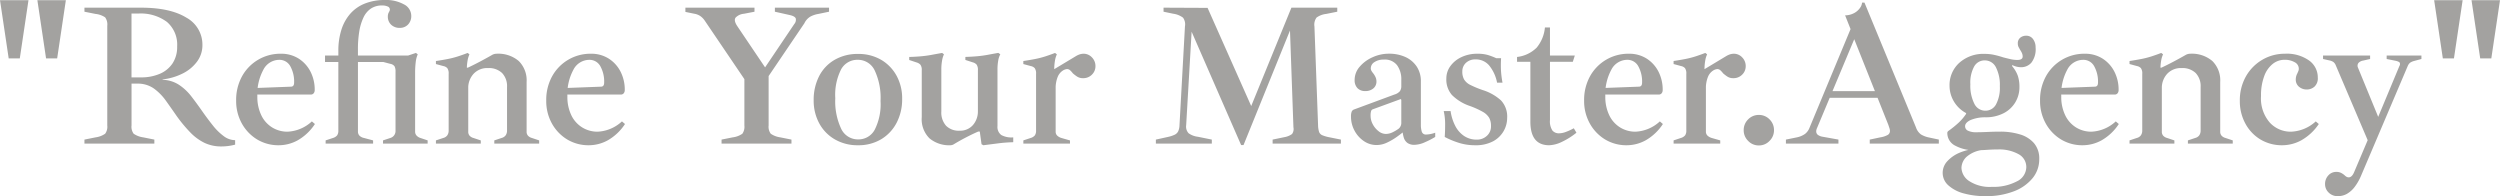 <svg xmlns="http://www.w3.org/2000/svg" width="532.168" height="41.753" viewBox="0 0 532.168 41.753">
  <path id="パス_779" data-name="パス 779" d="M12.728-18.146,10.879-30.53h6.063L15.093-18.146Zm-7.955,0L2.924-30.53H8.987L7.138-18.146ZM50.052.6A8.245,8.245,0,0,1,46.483-.15a10.716,10.716,0,0,1-3.032-2.215,30.081,30.081,0,0,1-2.9-3.483q-1.161-1.677-2.3-3.268a11.227,11.227,0,0,0-2.58-2.623,5.933,5.933,0,0,0-3.548-1.032h-1.2v8.9a2.484,2.484,0,0,0,.451,1.763,4.718,4.718,0,0,0,2.042.774l2.365.473V0H20.9V-.86l2.365-.473a4.718,4.718,0,0,0,2.042-.774,2.484,2.484,0,0,0,.451-1.763v-21.2a2.565,2.565,0,0,0-.451-1.806,4.464,4.464,0,0,0-2.042-.731L20.9-28.079v-.86h12.04q6.192,0,9.632,2.107a6.538,6.538,0,0,1,3.44,5.848,5.815,5.815,0,0,1-1.161,3.548,8.491,8.491,0,0,1-3.1,2.537,12.483,12.483,0,0,1-4.214,1.226v.086A6.748,6.748,0,0,1,41-12.535a10.927,10.927,0,0,1,2.666,2.494q1.183,1.527,2.344,3.2,1.118,1.591,2.236,2.988a12.135,12.135,0,0,0,2.3,2.257,4.087,4.087,0,0,0,2.429.86V.215A11.385,11.385,0,0,1,50.052.6ZM30.917-14.1h2.021a9.942,9.942,0,0,0,3.977-.752,6.155,6.155,0,0,0,2.73-2.215,6.3,6.3,0,0,0,.989-3.612,6.371,6.371,0,0,0-2.172-5.225,9.33,9.33,0,0,0-6.084-1.784H30.917ZM62.307.344A8.739,8.739,0,0,1,57.6-.925a9.129,9.129,0,0,1-3.225-3.418,9.825,9.825,0,0,1-1.183-4.816,10.416,10.416,0,0,1,1.247-5.16,9.286,9.286,0,0,1,3.418-3.526,9.292,9.292,0,0,1,4.838-1.29A6.906,6.906,0,0,1,66.5-18.1a7.12,7.12,0,0,1,2.516,2.774,8.42,8.42,0,0,1,.9,3.935,1.061,1.061,0,0,1-.215.666.763.763,0,0,1-.645.28H55.728v-1.333l9.116-.344q.688,0,.688-.86a6.711,6.711,0,0,0-.817-3.5,2.606,2.606,0,0,0-2.365-1.354,3.815,3.815,0,0,0-3.375,2.128A10.881,10.881,0,0,0,57.706-10.1a8.924,8.924,0,0,0,.882,4.149A6.171,6.171,0,0,0,60.931-3.4a6.165,6.165,0,0,0,3.182.86,8.158,8.158,0,0,0,5.2-2.193l.645.559a10.724,10.724,0,0,1-3.612,3.44A8.372,8.372,0,0,1,62.307.344ZM72.24,0V-.688L73.788-1.2a1.813,1.813,0,0,0,.9-.559,1.711,1.711,0,0,0,.258-1.032V-17.372H72.111v-1.376h2.838v-.989a14.6,14.6,0,0,1,.645-4.493,9.543,9.543,0,0,1,1.892-3.419A8.1,8.1,0,0,1,80.6-29.82a11.392,11.392,0,0,1,4.278-.753,7.837,7.837,0,0,1,4.021.925,2.756,2.756,0,0,1,1.57,2.429,2.573,2.573,0,0,1-.688,1.87,2.349,2.349,0,0,1-1.763.71,2.562,2.562,0,0,1-1.827-.667,2.332,2.332,0,0,1-.709-1.785,1.871,1.871,0,0,1,.064-.494,1.275,1.275,0,0,1,.15-.365l.151-.3a.665.665,0,0,0,.064-.3.69.69,0,0,0-.473-.645,2.8,2.8,0,0,0-1.161-.215,4.209,4.209,0,0,0-2.408.667,4.682,4.682,0,0,0-1.591,1.935,11.123,11.123,0,0,0-.882,2.967,23.264,23.264,0,0,0-.28,3.762v1.333H89.784l1.677-.559.387.3a5.648,5.648,0,0,0-.43,1.656,18.331,18.331,0,0,0-.129,2.3V-2.58a1.221,1.221,0,0,0,.344.9,1.83,1.83,0,0,0,.774.473l1.548.516V0h-9.5V-.688L86-1.2a1.539,1.539,0,0,0,1.118-1.591V-15.308a2.306,2.306,0,0,0-.215-1.161,1.424,1.424,0,0,0-.9-.516l-1.462-.387H79.12V-2.58a1.259,1.259,0,0,0,.3.86,1.893,1.893,0,0,0,.989.516l1.935.516V0Zm35.905,0V-.688l1.548-.516a1.527,1.527,0,0,0,.882-.58,1.748,1.748,0,0,0,.28-1.01V-12.04a4.042,4.042,0,0,0-1.053-2.988,4.042,4.042,0,0,0-2.989-1.054,3.945,3.945,0,0,0-3.1,1.247,4.409,4.409,0,0,0-1.118,3.053l-.86-4.386h.774q1.2-.559,2.58-1.29t2.58-1.419a1.96,1.96,0,0,1,.946-.258,6.717,6.717,0,0,1,4.73,1.548,5.784,5.784,0,0,1,1.677,4.472V-2.58a1.251,1.251,0,0,0,.323.924,1.754,1.754,0,0,0,.8.451l1.548.516V0ZM95.718,0V-.688L97.266-1.2a1.527,1.527,0,0,0,.882-.58,1.748,1.748,0,0,0,.279-1.01v-12.04a1.942,1.942,0,0,0-.279-1.225,1.526,1.526,0,0,0-.839-.452l-1.591-.43v-.645q1.419-.215,2.516-.43a18.863,18.863,0,0,0,2.107-.537q1.011-.323,2.129-.753l.387.3a5.1,5.1,0,0,0-.409,1.376,10.467,10.467,0,0,0-.15,1.806v.43l.3.817v12a1.251,1.251,0,0,0,.322.924,1.754,1.754,0,0,0,.8.451l1.548.516V0Zm32.594.344A8.739,8.739,0,0,1,123.6-.925a9.128,9.128,0,0,1-3.225-3.418A9.825,9.825,0,0,1,119.2-9.159a10.416,10.416,0,0,1,1.247-5.16,9.286,9.286,0,0,1,3.419-3.526,9.292,9.292,0,0,1,4.838-1.29A6.906,6.906,0,0,1,132.5-18.1a7.12,7.12,0,0,1,2.516,2.774,8.42,8.42,0,0,1,.9,3.935,1.061,1.061,0,0,1-.215.666.763.763,0,0,1-.645.28h-13.33v-1.333l9.116-.344q.688,0,.688-.86a6.711,6.711,0,0,0-.817-3.5,2.606,2.606,0,0,0-2.365-1.354,3.815,3.815,0,0,0-3.375,2.128,10.881,10.881,0,0,0-1.269,5.612,8.924,8.924,0,0,0,.882,4.149A6.171,6.171,0,0,0,126.936-3.4a6.165,6.165,0,0,0,3.182.86,8.158,8.158,0,0,0,5.2-2.193l.645.559a10.724,10.724,0,0,1-3.612,3.44A8.372,8.372,0,0,1,128.312.344ZM162.755-11.7,152.908-26.23a3.7,3.7,0,0,0-.946-.946,3.235,3.235,0,0,0-1.247-.473l-1.892-.387v-.9h14.706v.86l-2.236.43a2.817,2.817,0,0,0-1.763.8q-.473.58.3,1.784l6.321,9.374h-.731L172-25.456a1.375,1.375,0,0,0,.323-1.161q-.15-.473-1.183-.731l-3.268-.731v-.86H179.4v.86l-2.279.473a5.4,5.4,0,0,0-1.72.581,3.257,3.257,0,0,0-1.247,1.4l-9.116,13.459ZM156.52,0V-.86l2.365-.473a4.6,4.6,0,0,0,2.064-.774,2.574,2.574,0,0,0,.43-1.763V-14.792l5.16-.387V-3.87a2.484,2.484,0,0,0,.452,1.763,4.717,4.717,0,0,0,2.042.774L171.4-.86V0Zm29.025.344A9.547,9.547,0,0,1,180.6-.925a8.681,8.681,0,0,1-3.311-3.44A10.1,10.1,0,0,1,176.128-9.2a11.04,11.04,0,0,1,1.161-5.16,8.433,8.433,0,0,1,3.311-3.483,9.676,9.676,0,0,1,4.945-1.247,9.529,9.529,0,0,1,4.945,1.247,8.813,8.813,0,0,1,3.289,3.4,10,10,0,0,1,1.183,4.9,10.78,10.78,0,0,1-1.183,5.117,8.811,8.811,0,0,1-3.289,3.5A9.4,9.4,0,0,1,185.545.344ZM185.588-.9a3.919,3.919,0,0,0,3.526-2.042,11.976,11.976,0,0,0,1.247-6.128,13.716,13.716,0,0,0-1.247-6.515,3.929,3.929,0,0,0-3.612-2.257,3.926,3.926,0,0,0-3.526,2.021,11.957,11.957,0,0,0-1.247,6.149,13.737,13.737,0,0,0,1.247,6.493A3.926,3.926,0,0,0,185.588-.9ZM205.282.344a6.547,6.547,0,0,1-4.493-1.462,5.718,5.718,0,0,1-1.655-4.515v-9.976a1.852,1.852,0,0,0-.28-1.182,1.766,1.766,0,0,0-.839-.495l-1.548-.516v-.645q1.462-.043,2.6-.15t2.172-.3q1.032-.193,2.236-.408l.387.3a5.1,5.1,0,0,0-.409,1.376,10.467,10.467,0,0,0-.15,1.806v8.987a4.209,4.209,0,0,0,1.01,3.031,3.776,3.776,0,0,0,2.86,1.053,3.6,3.6,0,0,0,2.859-1.2,4.406,4.406,0,0,0,1.053-3.01l.86,4.386h-.774q-1.2.516-2.645,1.268T205.97.129A1.455,1.455,0,0,1,205.282.344Zm6.966,0-.387-.215-.43-3.1-.344-1.247v-11.4a1.972,1.972,0,0,0-.258-1.182,1.624,1.624,0,0,0-.817-.495l-1.591-.516v-.645q1.462-.043,2.6-.15t2.171-.3q1.032-.193,2.236-.408l.43.3a4.183,4.183,0,0,0-.451,1.376,10.466,10.466,0,0,0-.151,1.806V-3.741a2.118,2.118,0,0,0,.817,1.913,4.494,4.494,0,0,0,2.537.495V-.3q-1.634.043-3.16.236ZM220.762,0V-.688L222.31-1.2a1.813,1.813,0,0,0,.9-.559,1.711,1.711,0,0,0,.258-1.032v-12.04a1.942,1.942,0,0,0-.28-1.225,1.526,1.526,0,0,0-.839-.452l-1.591-.43v-.645q1.419-.215,2.515-.43a18.862,18.862,0,0,0,2.107-.537q1.01-.323,2.128-.753l.387.3a5.1,5.1,0,0,0-.408,1.376,10.467,10.467,0,0,0-.15,1.806v.43l.3.817v12a1.18,1.18,0,0,0,.3.838,2.252,2.252,0,0,0,.946.538l1.806.516V0Zm6.88-11.524-.774-4.042,5.074-3.053a3.965,3.965,0,0,1,.9-.409,2.88,2.88,0,0,1,.774-.108,2.416,2.416,0,0,1,1.72.753,2.607,2.607,0,0,1,.774,1.956,2.45,2.45,0,0,1-.731,1.72,2.537,2.537,0,0,1-1.935.774,2.2,2.2,0,0,1-1.247-.344,8.237,8.237,0,0,1-.9-.688,4.679,4.679,0,0,0-.559-.624.983.983,0,0,0-.688-.279,2,2,0,0,0-.924.344,2.89,2.89,0,0,0-1.032,1.269A6.441,6.441,0,0,0,227.642-11.524ZM267.116.3,256.581-23.822,255.42-3.913a2.075,2.075,0,0,0,.516,1.7,4.2,4.2,0,0,0,1.978.752l2.967.6V0H248.97V-.86l2.537-.559a6.723,6.723,0,0,0,1.462-.473,1.62,1.62,0,0,0,.753-.731A3.317,3.317,0,0,0,254-3.913l1.161-21.027a2.438,2.438,0,0,0-.408-1.871,4.469,4.469,0,0,0-2.085-.839l-2.064-.43v-.86l9.374.043L269.266-8l8.557-20.941h9.761v.86l-2.365.473a4.339,4.339,0,0,0-2.043.774,2.542,2.542,0,0,0-.451,1.892L283.5-3.87a4.923,4.923,0,0,0,.215,1.376,1.237,1.237,0,0,0,.688.71,7.711,7.711,0,0,0,1.591.451l2.365.473V0H273.824V-.86l2.494-.516a3.908,3.908,0,0,0,1.634-.666,1.789,1.789,0,0,0,.3-1.441l-.731-20.6L267.632.3Zm28.853,0a4.742,4.742,0,0,1-2.752-.86,6.209,6.209,0,0,1-1.978-2.236,6.228,6.228,0,0,1-.731-2.967,2.677,2.677,0,0,1,.151-1.054.854.854,0,0,1,.495-.451l8.6-3.182a2.408,2.408,0,0,0,1.161-.709,1.889,1.889,0,0,0,.3-1.14v-1.29a5.022,5.022,0,0,0-.9-3.1,3.267,3.267,0,0,0-2.8-1.2,3.472,3.472,0,0,0-2.021.538,1.567,1.567,0,0,0-.774,1.312,1.09,1.09,0,0,0,.151.559,3.8,3.8,0,0,0,.366.516,4.006,4.006,0,0,1,.495.817,2.176,2.176,0,0,1,.193.9,1.863,1.863,0,0,1-.667,1.5,2.553,2.553,0,0,1-1.7.559,2.222,2.222,0,0,1-1.677-.624,2.4,2.4,0,0,1-.6-1.741,4.253,4.253,0,0,1,1.075-2.816,7.64,7.64,0,0,1,2.752-2.021,8.322,8.322,0,0,1,3.44-.753,8.336,8.336,0,0,1,3.547.71A5.75,5.75,0,0,1,304.5-16.4a5.611,5.611,0,0,1,.882,3.2V-4a4.818,4.818,0,0,0,.194,1.462.892.892,0,0,0,.967.6,5.981,5.981,0,0,0,1.892-.387v.9a16.8,16.8,0,0,1-2.129,1.1,5.824,5.824,0,0,1-2.3.581,2.518,2.518,0,0,1-1.462-.387,2.211,2.211,0,0,1-.817-1.2,6.455,6.455,0,0,1-.258-1.935v-.6l.86.817q-.9.774-1.978,1.548a13.282,13.282,0,0,1-2.193,1.29A5.209,5.209,0,0,1,295.969.3ZM297.9-2.064a3.262,3.262,0,0,0,1.355-.3,8.559,8.559,0,0,0,1.4-.817,1.627,1.627,0,0,0,.559-1.376V-9.245a.226.226,0,0,0-.086-.194q-.086-.065-.215.022L295.152-7.31a.582.582,0,0,0-.366.387,3.23,3.23,0,0,0-.108.989,3.817,3.817,0,0,0,.473,1.827,4.515,4.515,0,0,0,1.225,1.462A2.485,2.485,0,0,0,297.9-2.064ZM316.91.344a11.268,11.268,0,0,1-3.784-.624,17.245,17.245,0,0,1-2.666-1.14q.086-1.247.086-2.709a12.657,12.657,0,0,0-.3-2.795h1.462a9.918,9.918,0,0,0,.967,3.1,5.783,5.783,0,0,0,1.87,2.172,4.749,4.749,0,0,0,2.752.8,3.065,3.065,0,0,0,2.129-.8,2.676,2.676,0,0,0,.882-2.086A3.568,3.568,0,0,0,319.92-5.5a3.741,3.741,0,0,0-1.4-1.29,17.773,17.773,0,0,0-2.9-1.29,9.907,9.907,0,0,1-3.634-2.279,5.019,5.019,0,0,1-1.182-3.526,4.412,4.412,0,0,1,.817-2.558,6.013,6.013,0,0,1,2.322-1.935,7.691,7.691,0,0,1,3.483-.753,7.789,7.789,0,0,1,2.193.258,14.349,14.349,0,0,1,1.806.688h1.032a24.031,24.031,0,0,0-.022,2.666,21.171,21.171,0,0,0,.323,2.537H321.6a8.211,8.211,0,0,0-1.7-3.677,3.682,3.682,0,0,0-2.859-1.268,2.883,2.883,0,0,0-2.064.731,2.434,2.434,0,0,0-.774,1.849,3.347,3.347,0,0,0,.387,1.7,3.184,3.184,0,0,0,1.333,1.161,20.968,20.968,0,0,0,2.666,1.1A10.422,10.422,0,0,1,322.435-9.2a5.017,5.017,0,0,1,1.312,3.741,5.6,5.6,0,0,1-.753,2.8,5.692,5.692,0,0,1-2.258,2.171A7.8,7.8,0,0,1,316.91.344Zm15.781,0q-4,0-4-5.031V-17.415h-2.838v-1.032a7.055,7.055,0,0,0,4.171-1.978,7.808,7.808,0,0,0,1.763-4.3h1.075v5.977h5.289l-.43,1.333h-4.859V-5.031a3.547,3.547,0,0,0,.516,2.236,1.77,1.77,0,0,0,1.419.6,4.29,4.29,0,0,0,1.462-.3,12.352,12.352,0,0,0,1.677-.774l.559.946a15.345,15.345,0,0,1-3.161,1.978A6.632,6.632,0,0,1,332.691.344Zm16.555,0a8.739,8.739,0,0,1-4.708-1.269,9.129,9.129,0,0,1-3.225-3.418,9.825,9.825,0,0,1-1.182-4.816,10.416,10.416,0,0,1,1.247-5.16,9.286,9.286,0,0,1,3.419-3.526,9.292,9.292,0,0,1,4.837-1.29,6.906,6.906,0,0,1,3.806,1.032,7.12,7.12,0,0,1,2.516,2.774,8.42,8.42,0,0,1,.9,3.935,1.061,1.061,0,0,1-.215.666.763.763,0,0,1-.645.28h-13.33v-1.333l9.116-.344q.688,0,.688-.86a6.711,6.711,0,0,0-.817-3.5,2.606,2.606,0,0,0-2.365-1.354,3.815,3.815,0,0,0-3.375,2.128,10.881,10.881,0,0,0-1.269,5.612,8.924,8.924,0,0,0,.882,4.149A6.171,6.171,0,0,0,347.87-3.4a6.165,6.165,0,0,0,3.182.86,8.158,8.158,0,0,0,5.2-2.193l.645.559a10.724,10.724,0,0,1-3.612,3.44A8.372,8.372,0,0,1,349.246.344ZM359.179,0V-.688l1.548-.516a1.813,1.813,0,0,0,.9-.559,1.711,1.711,0,0,0,.258-1.032v-12.04a1.943,1.943,0,0,0-.279-1.225,1.526,1.526,0,0,0-.839-.452l-1.591-.43v-.645q1.419-.215,2.516-.43a18.864,18.864,0,0,0,2.107-.537q1.011-.323,2.129-.753l.387.3a5.1,5.1,0,0,0-.409,1.376,10.466,10.466,0,0,0-.151,1.806v.43l.3.817v12a1.18,1.18,0,0,0,.3.838,2.252,2.252,0,0,0,.946.538l1.806.516V0Zm6.88-11.524-.774-4.042,5.074-3.053a3.964,3.964,0,0,1,.9-.409,2.88,2.88,0,0,1,.774-.108,2.416,2.416,0,0,1,1.72.753,2.607,2.607,0,0,1,.774,1.956,2.45,2.45,0,0,1-.731,1.72,2.537,2.537,0,0,1-1.935.774,2.2,2.2,0,0,1-1.247-.344,8.235,8.235,0,0,1-.9-.688,4.682,4.682,0,0,0-.559-.624.983.983,0,0,0-.688-.279,2,2,0,0,0-.924.344,2.89,2.89,0,0,0-1.032,1.269A6.442,6.442,0,0,0,366.059-11.524ZM377.325.387a3.072,3.072,0,0,1-2.279-.968,3.128,3.128,0,0,1-.946-2.258,3.157,3.157,0,0,1,.946-2.322,3.106,3.106,0,0,1,2.279-.946,3.106,3.106,0,0,1,2.279.946,3.157,3.157,0,0,1,.946,2.322A3.128,3.128,0,0,1,379.6-.581,3.072,3.072,0,0,1,377.325.387ZM383.087,0V-.86l2.322-.473a4.583,4.583,0,0,0,1.742-.731,3.042,3.042,0,0,0,.967-1.333l8.729-20.984-1.161-2.924a4.133,4.133,0,0,0,2.021-.537,3.519,3.519,0,0,0,1.2-1.118,2.121,2.121,0,0,0,.387-1.053h.516L410.779-3.44a3.072,3.072,0,0,0,1.053,1.483,5.479,5.479,0,0,0,1.784.666l2.021.43V0H400.932V-.86l2.236-.473a4.866,4.866,0,0,0,1.591-.516.961.961,0,0,0,.473-.86,1.858,1.858,0,0,0-.107-.58L404.888-4l-7.74-19.436h.989L389.709-3.311a1.58,1.58,0,0,0-.129.365,1.54,1.54,0,0,0-.043.322.919.919,0,0,0,.344.753,2.312,2.312,0,0,0,1.032.408l3.354.6V0Zm9.245-9.761-.086-1.419H404.63v1.419ZM425.657,11.18a17.1,17.1,0,0,1-4.773-.6,7.838,7.838,0,0,1-3.246-1.72,3.544,3.544,0,0,1-1.182-2.666,3.622,3.622,0,0,1,.989-2.451,7.417,7.417,0,0,1,2.709-1.849,11.153,11.153,0,0,1,3.956-.817l.989.258a6.269,6.269,0,0,0-3.569,1.484,3.316,3.316,0,0,0-1.075,2.343,3.527,3.527,0,0,0,1.634,2.8A7.936,7.936,0,0,0,426.947,9.2a10.556,10.556,0,0,0,5.289-1.161,3.43,3.43,0,0,0,2.021-3.01,3.089,3.089,0,0,0-1.677-2.8,8.47,8.47,0,0,0-4.343-.989q-1.161,0-2.365.086t-2.451.086a8.551,8.551,0,0,1-4.278-.968,3.006,3.006,0,0,1-1.7-2.731.528.528,0,0,1,.043-.194.625.625,0,0,1,.215-.237,21.3,21.3,0,0,0,2.129-1.72,10.633,10.633,0,0,0,1.612-1.892v-.172a6.627,6.627,0,0,1-2.623-2.516,6.5,6.5,0,0,1-.9-3.29,6.362,6.362,0,0,1,2.064-4.881,7.652,7.652,0,0,1,5.418-1.913,9.394,9.394,0,0,1,2.042.215,18.828,18.828,0,0,1,1.871.516q.817.215,1.569.387a6.465,6.465,0,0,0,1.44.172q1.161,0,1.161-.731a1.779,1.779,0,0,0-.129-.667,3.954,3.954,0,0,0-.387-.709q-.172-.3-.344-.623a1.576,1.576,0,0,1-.172-.753,1.491,1.491,0,0,1,.538-1.269,1.972,1.972,0,0,1,1.225-.408,1.74,1.74,0,0,1,1.484.731,2.894,2.894,0,0,1,.538,1.763,4.7,4.7,0,0,1-.9,3.247,2.888,2.888,0,0,1-2.193.968,4.2,4.2,0,0,1-1.892-.473v.258a6.514,6.514,0,0,1,1.2,2.042,7.422,7.422,0,0,1,.344,2.387,6.244,6.244,0,0,1-.86,3.225,6.181,6.181,0,0,1-2.451,2.322,8.288,8.288,0,0,1-3.827.9,8.014,8.014,0,0,0-3.311.6q-1.118.559-1.118,1.29a1.035,1.035,0,0,0,.624.968,3.849,3.849,0,0,0,1.742.322q1.032,0,2.451-.065t2.666-.064a14.173,14.173,0,0,1,4.171.581,6.327,6.327,0,0,1,3.01,1.87,5,5,0,0,1,1.118,3.4,6.294,6.294,0,0,1-1.462,4.107,9.478,9.478,0,0,1-4.021,2.773A16.2,16.2,0,0,1,425.657,11.18Zm-.129-18.189a2.544,2.544,0,0,0,2.279-1.333,7.477,7.477,0,0,0,.817-3.87,8.162,8.162,0,0,0-.839-4.042,2.622,2.622,0,0,0-2.386-1.462,2.526,2.526,0,0,0-2.236,1.29,7.134,7.134,0,0,0-.817,3.784,8.526,8.526,0,0,0,.839,4.128A2.584,2.584,0,0,0,425.528-7.009ZM446.3.344a8.739,8.739,0,0,1-4.708-1.269,9.129,9.129,0,0,1-3.225-3.418,9.825,9.825,0,0,1-1.182-4.816,10.416,10.416,0,0,1,1.247-5.16,9.286,9.286,0,0,1,3.419-3.526,9.292,9.292,0,0,1,4.837-1.29A6.906,6.906,0,0,1,450.49-18.1a7.12,7.12,0,0,1,2.516,2.774,8.42,8.42,0,0,1,.9,3.935,1.061,1.061,0,0,1-.215.666.763.763,0,0,1-.645.28h-13.33v-1.333l9.116-.344q.688,0,.688-.86a6.711,6.711,0,0,0-.817-3.5,2.606,2.606,0,0,0-2.365-1.354,3.815,3.815,0,0,0-3.375,2.128A10.881,10.881,0,0,0,441.7-10.1a8.924,8.924,0,0,0,.882,4.149A6.171,6.171,0,0,0,444.921-3.4a6.165,6.165,0,0,0,3.182.86,8.158,8.158,0,0,0,5.2-2.193l.645.559a10.724,10.724,0,0,1-3.612,3.44A8.372,8.372,0,0,1,446.3.344ZM468.657,0V-.688l1.548-.516a1.527,1.527,0,0,0,.882-.58,1.748,1.748,0,0,0,.279-1.01V-12.04a4.042,4.042,0,0,0-1.053-2.988,4.042,4.042,0,0,0-2.988-1.054,3.945,3.945,0,0,0-3.1,1.247,4.409,4.409,0,0,0-1.118,3.053l-.86-4.386h.774q1.2-.559,2.58-1.29t2.58-1.419a1.96,1.96,0,0,1,.946-.258,6.717,6.717,0,0,1,4.73,1.548,5.784,5.784,0,0,1,1.677,4.472V-2.58a1.251,1.251,0,0,0,.322.924,1.754,1.754,0,0,0,.8.451l1.548.516V0ZM456.23,0V-.688l1.548-.516a1.527,1.527,0,0,0,.882-.58,1.748,1.748,0,0,0,.279-1.01v-12.04a1.943,1.943,0,0,0-.279-1.225,1.526,1.526,0,0,0-.839-.452l-1.591-.43v-.645q1.419-.215,2.516-.43a18.864,18.864,0,0,0,2.107-.537q1.011-.323,2.129-.753l.387.3a5.1,5.1,0,0,0-.409,1.376,10.466,10.466,0,0,0-.151,1.806v.43l.3.817v12a1.251,1.251,0,0,0,.322.924,1.754,1.754,0,0,0,.8.451l1.548.516V0Zm32.551.344A8.854,8.854,0,0,1,484.073-.9a8.8,8.8,0,0,1-3.2-3.4,9.882,9.882,0,0,1-1.161-4.773,10.3,10.3,0,0,1,1.311-5.267,9.509,9.509,0,0,1,3.5-3.526,9.367,9.367,0,0,1,4.773-1.269,8.213,8.213,0,0,1,5.16,1.441,4.425,4.425,0,0,1,1.849,3.634,2.4,2.4,0,0,1-.71,1.935,2.424,2.424,0,0,1-1.612.6,2.513,2.513,0,0,1-1.677-.581,1.947,1.947,0,0,1-.688-1.569,2.72,2.72,0,0,1,.344-1.29q.086-.215.193-.452a1.285,1.285,0,0,0,.108-.537,1.551,1.551,0,0,0-.882-1.376,4.235,4.235,0,0,0-2.172-.516,4.02,4.02,0,0,0-2.473.86,5.848,5.848,0,0,0-1.827,2.6,11.686,11.686,0,0,0-.688,4.279,7.79,7.79,0,0,0,1.871,5.633,6.027,6.027,0,0,0,4.493,1.935,8.245,8.245,0,0,0,5.289-2.193l.645.559a11.007,11.007,0,0,1-3.676,3.44A8.494,8.494,0,0,1,488.781.344ZM500.606,11.18a2.661,2.661,0,0,1-2-.774,2.462,2.462,0,0,1-.753-1.763,2.668,2.668,0,0,1,.688-1.871,2.234,2.234,0,0,1,1.72-.753,2.151,2.151,0,0,1,1.01.215,3.816,3.816,0,0,1,.71.473,1.916,1.916,0,0,0,.473.365.954.954,0,0,0,.43.108q.688,0,1.161-1.118l2.881-6.794L500.09-16.77a1.615,1.615,0,0,0-.495-.624,2.491,2.491,0,0,0-.839-.322l-1.333-.3v-.731h10.019v.731l-1.505.344a1.686,1.686,0,0,0-.967.494.977.977,0,0,0-.108,1.011l4.859,11.825H508.6l5.074-12.169a.775.775,0,0,0,.086-.688q-.129-.258-.86-.43l-1.935-.387v-.731h7.4v.731l-1.591.43a2.767,2.767,0,0,0-.817.365,1.733,1.733,0,0,0-.473.624L505.551,6.751a11.249,11.249,0,0,1-1.4,2.472,5.523,5.523,0,0,1-1.634,1.462A3.846,3.846,0,0,1,500.606,11.18Zm30.272-29.326L529.029-30.53h6.063l-1.849,12.384Zm-7.955,0L521.074-30.53h6.063l-1.849,12.384Z" transform="translate(-2.924 30.573)" fill="#a3a2a0"/>
</svg>
